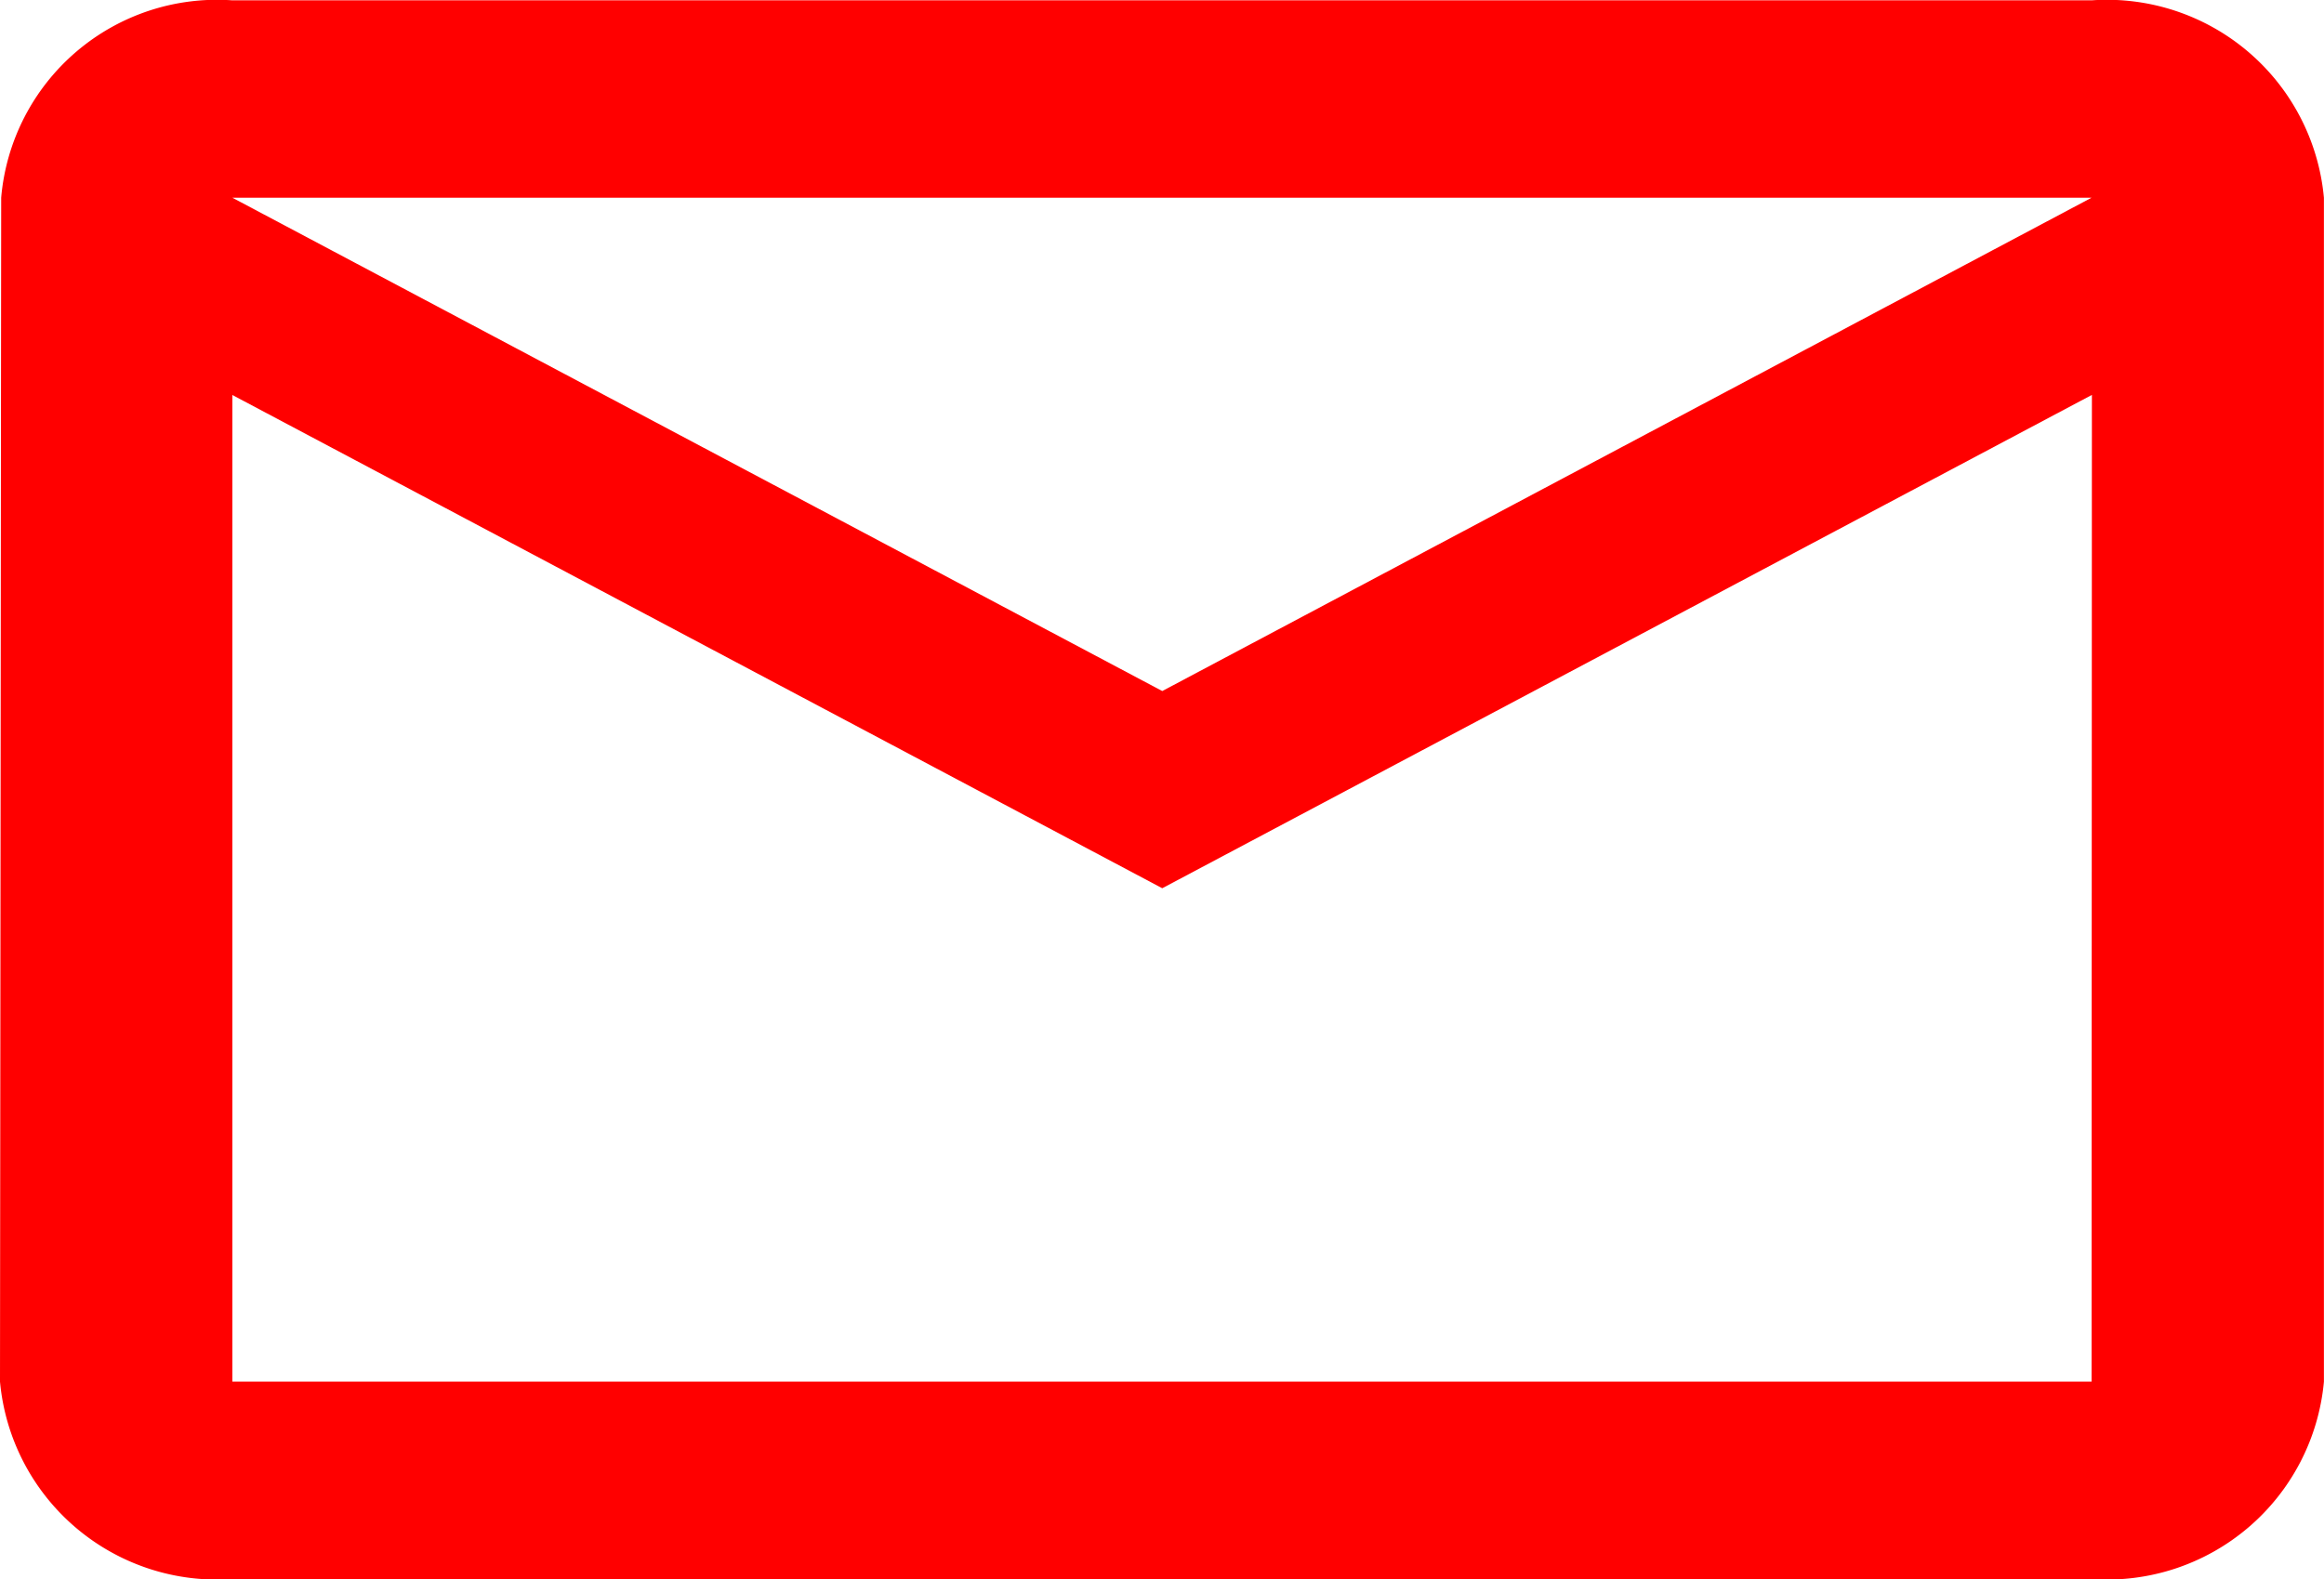 <svg xmlns="http://www.w3.org/2000/svg" width="27.476" height="18.678" viewBox="0 0 27.476 18.678">
  <path id="mail-red" d="M26.728,4H4.747A2.561,2.561,0,0,0,2.014,6.334L2,20.335a2.576,2.576,0,0,0,2.747,2.334H26.728a2.576,2.576,0,0,0,2.747-2.334v-14A2.576,2.576,0,0,0,26.728,4Zm0,16.334H4.747V8.667L15.741,14.5,26.732,8.666ZM15.741,12.168,4.747,6.334H26.728Z" transform="translate(-2 -3.996)" fill="#ff0000"/>
</svg>
